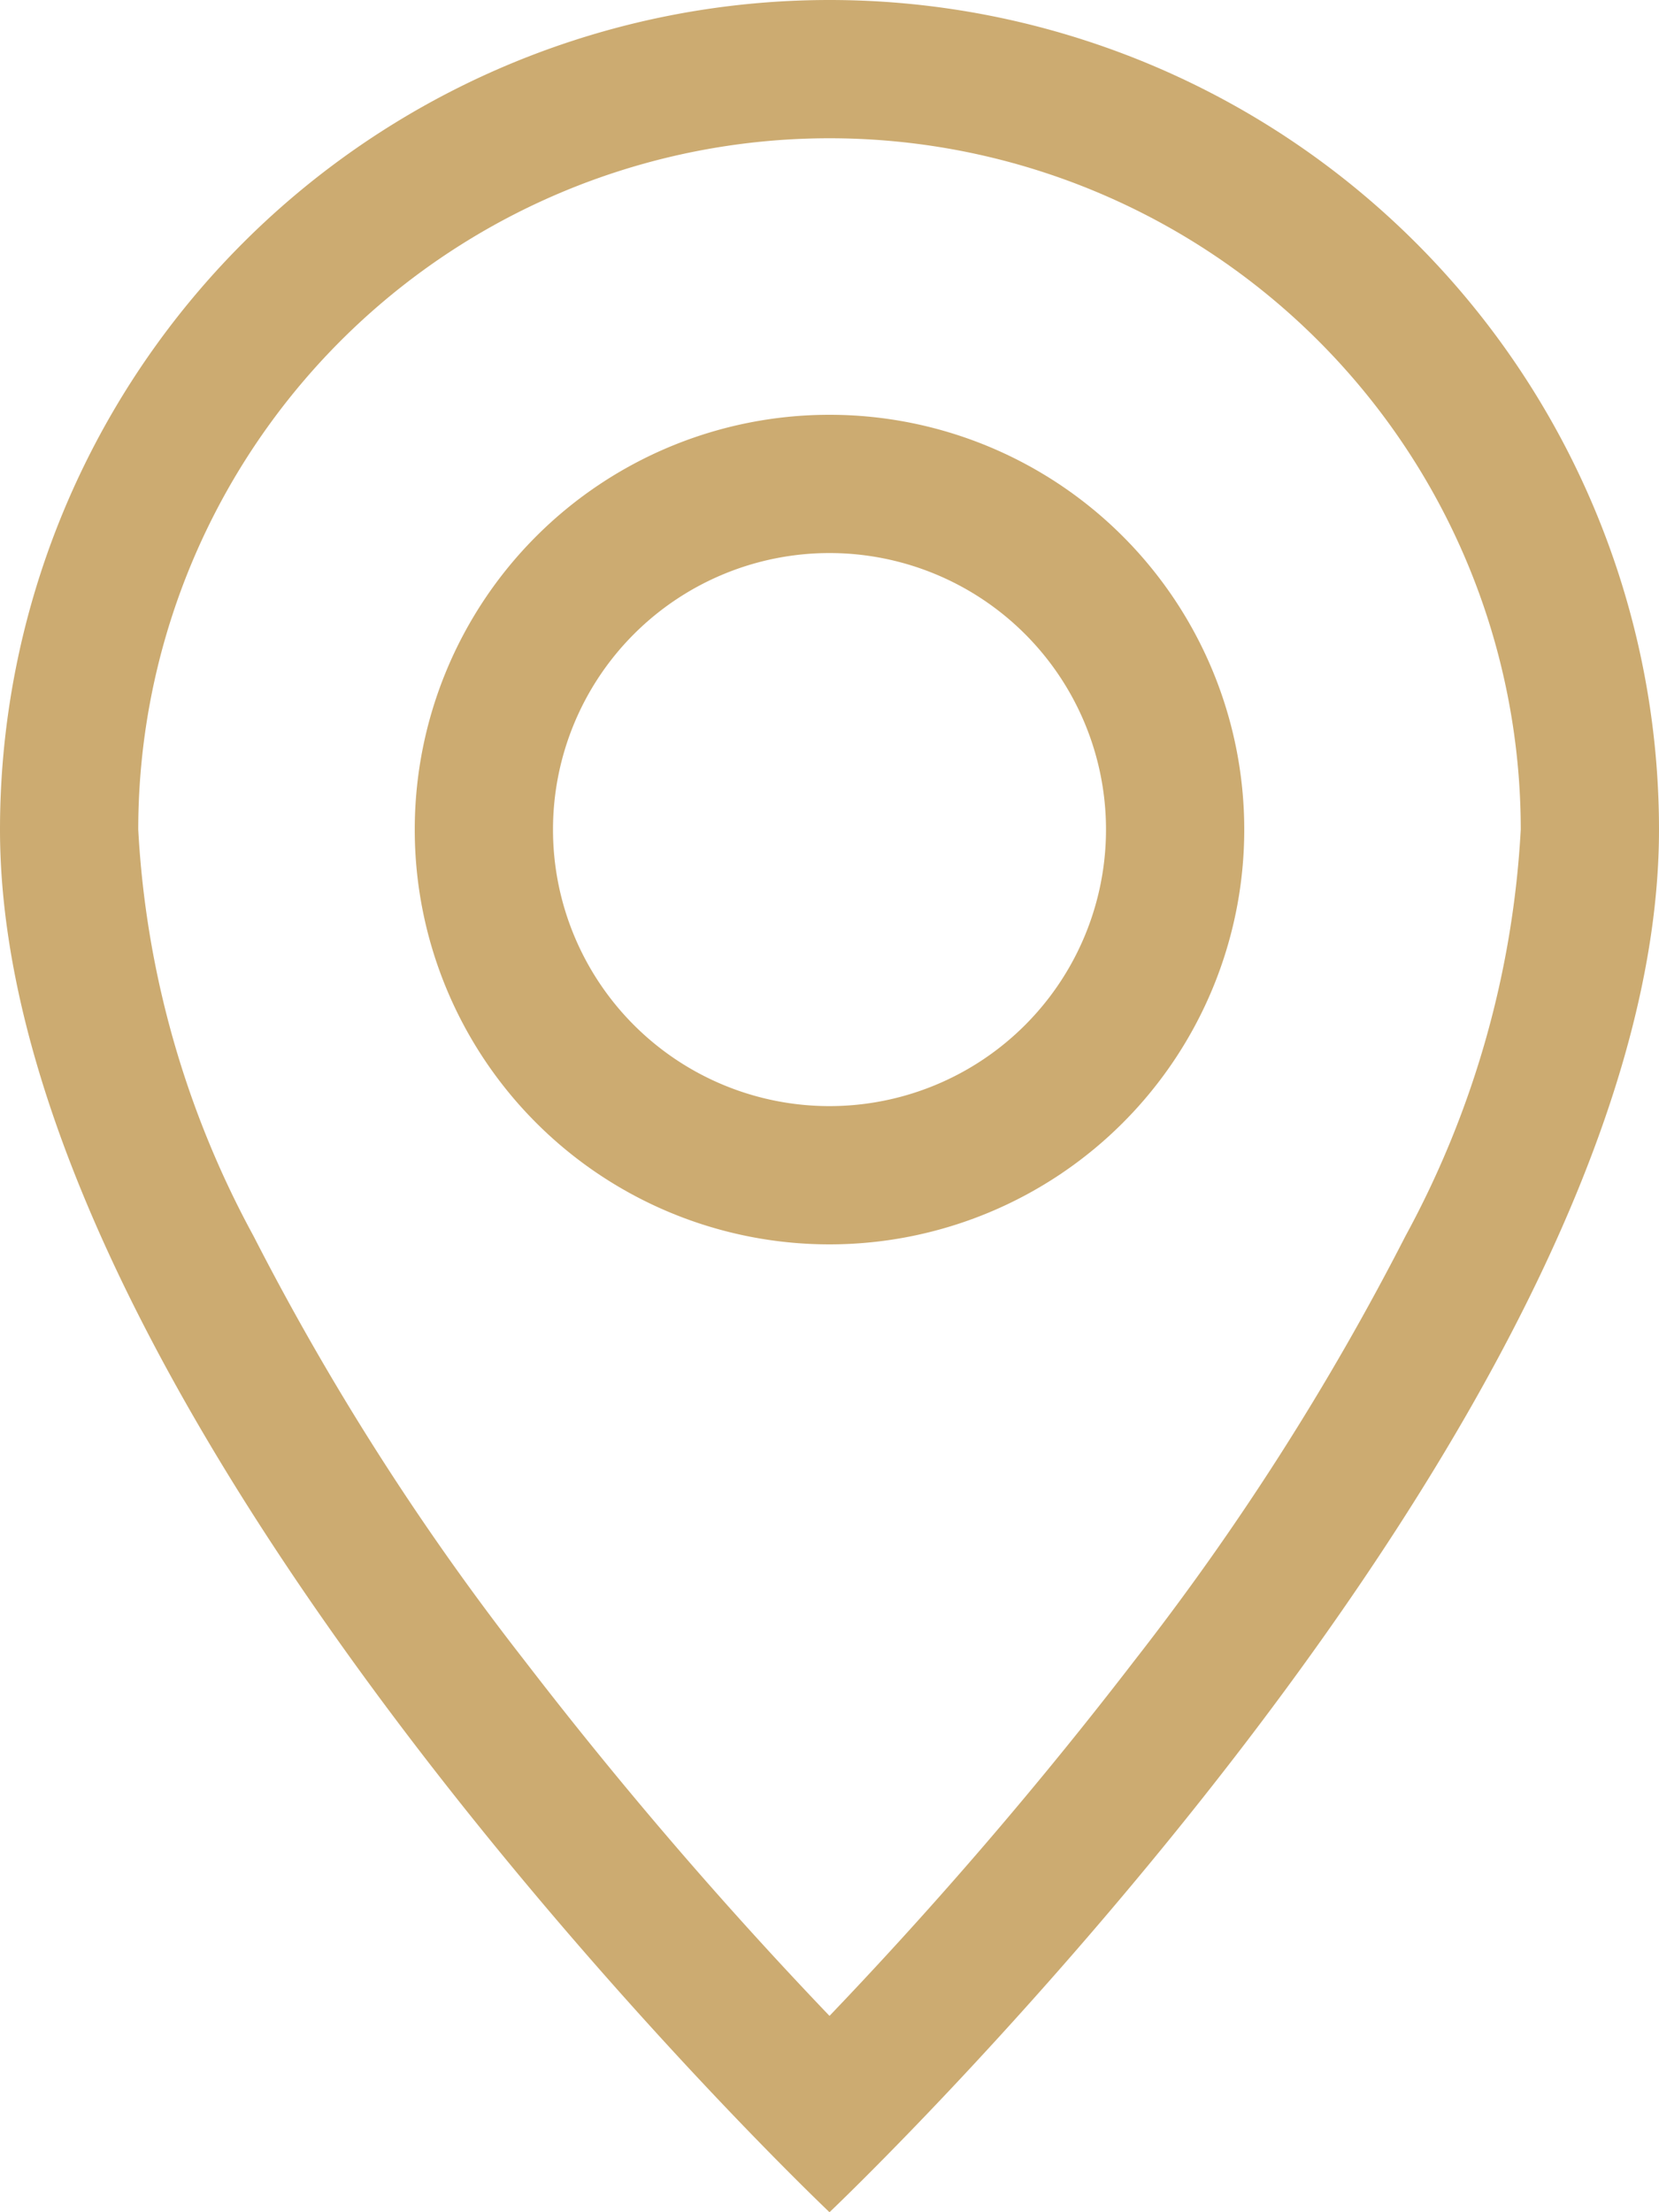 <svg xmlns="http://www.w3.org/2000/svg" width="12" height="16" viewBox="0 0 12 16">
  <g id="geo-alt" transform="translate(-2)">
    <path id="Path_3" data-name="Path 3" d="M12.166,8.94a19.226,19.226,0,0,1-1.96,3.07A31.493,31.493,0,0,1,8,14.58a31.482,31.482,0,0,1-2.206-2.57,19.225,19.225,0,0,1-1.96-3.07A6.919,6.919,0,0,1,3,6,5,5,0,0,1,13,6a6.933,6.933,0,0,1-.834,2.94ZM8,16s6-5.686,6-10A6,6,0,1,0,2,6C2,10.314,8,16,8,16Z" fill="#ccab71"/>
    <path id="Path_4" data-name="Path 4" d="M8,8a2,2,0,1,1,2-2A2,2,0,0,1,8,8ZM8,9A3,3,0,1,0,5,6,3,3,0,0,0,8,9Z" fill="#ccab71"/>
  </g>
</svg>
